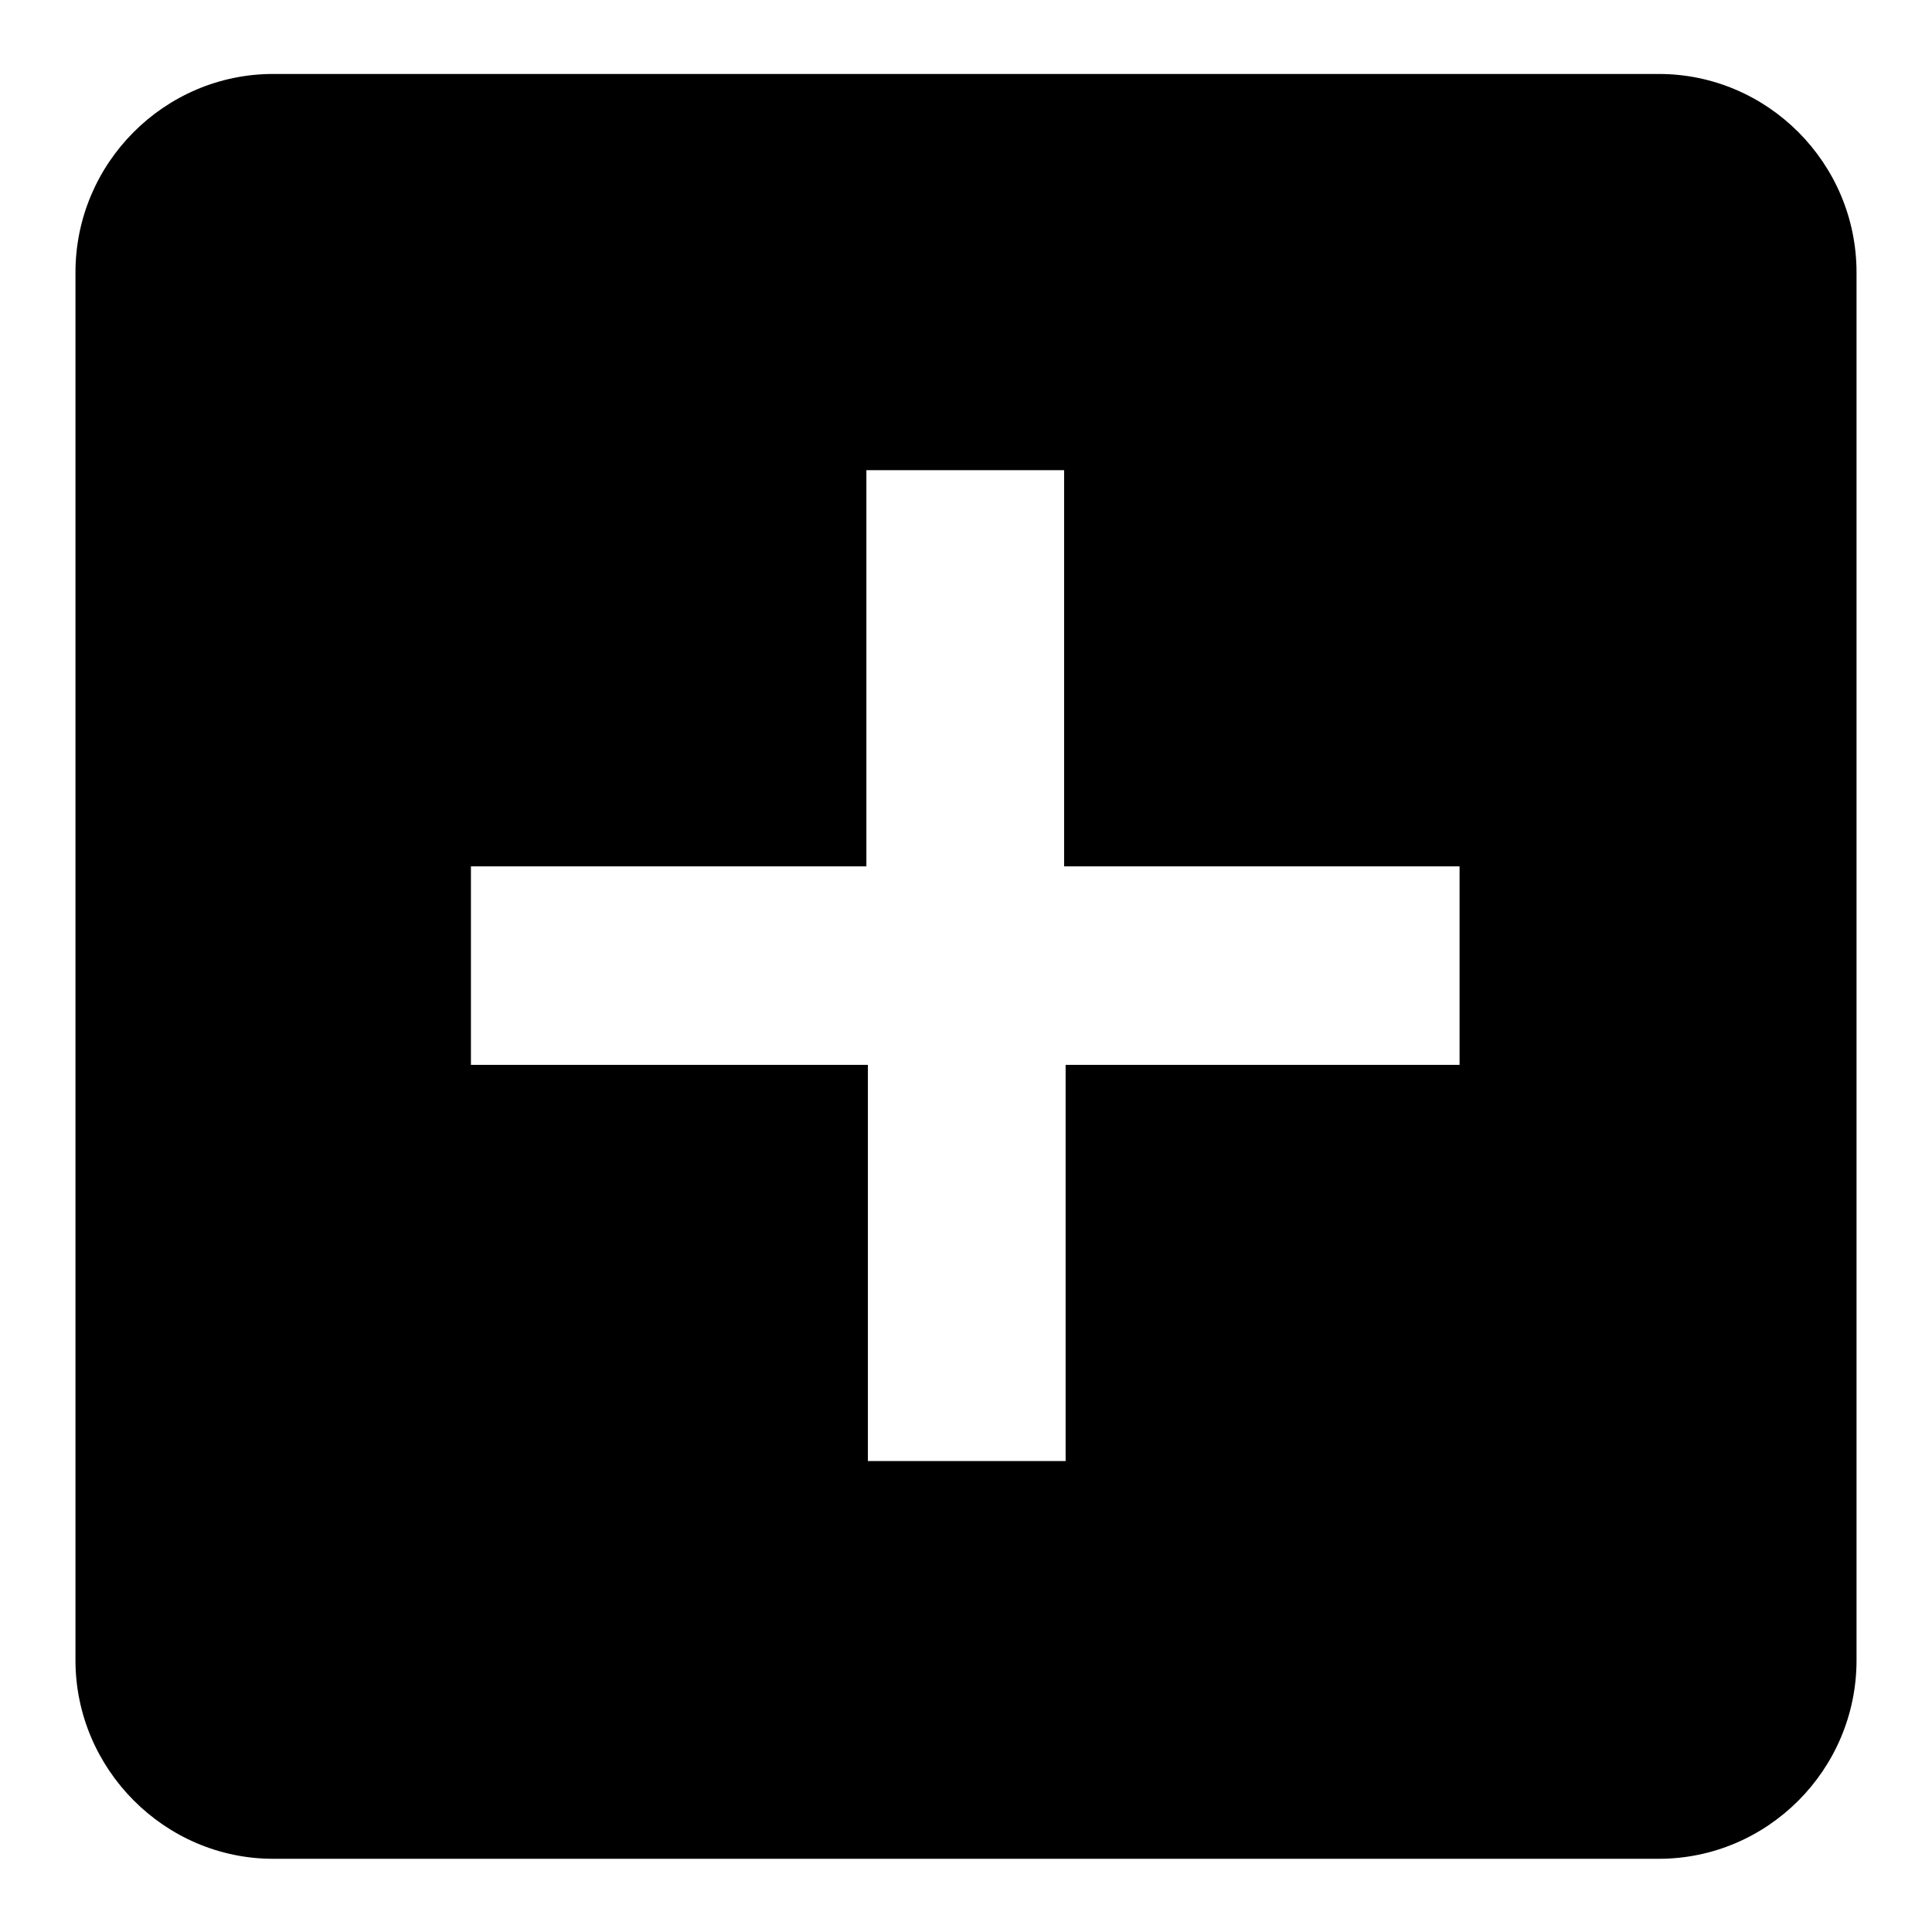 <?xml version="1.0" encoding="utf-8"?>
<!-- Svg Vector Icons : http://www.onlinewebfonts.com/icon -->
<!DOCTYPE svg PUBLIC "-//W3C//DTD SVG 1.1//EN" "http://www.w3.org/Graphics/SVG/1.1/DTD/svg11.dtd">
<svg version="1.1" xmlns="http://www.w3.org/2000/svg" xmlns:xlink="http://www.w3.org/1999/xlink" x="0px" y="0px" viewBox="0 0 256 256" enable-background="new 0 0 256 256" xml:space="preserve">
<g> <path fill="#000000" d="M219.8,9.8H36.2C21.8,9.8,10,21.6,10,36.1v183.9c0,14.4,11.8,26.3,26.2,26.3h183.6 c14.4,0,26.2-11.8,26.2-26.3V36.1C246,21.6,234.2,9.8,219.8,9.8z M193.6,141.1h-52.4v52.5h-26.2v-52.5H62.4v-26.3h52.4V62.3h26.2 v52.5h52.4V141.1z"/></g>
</svg>